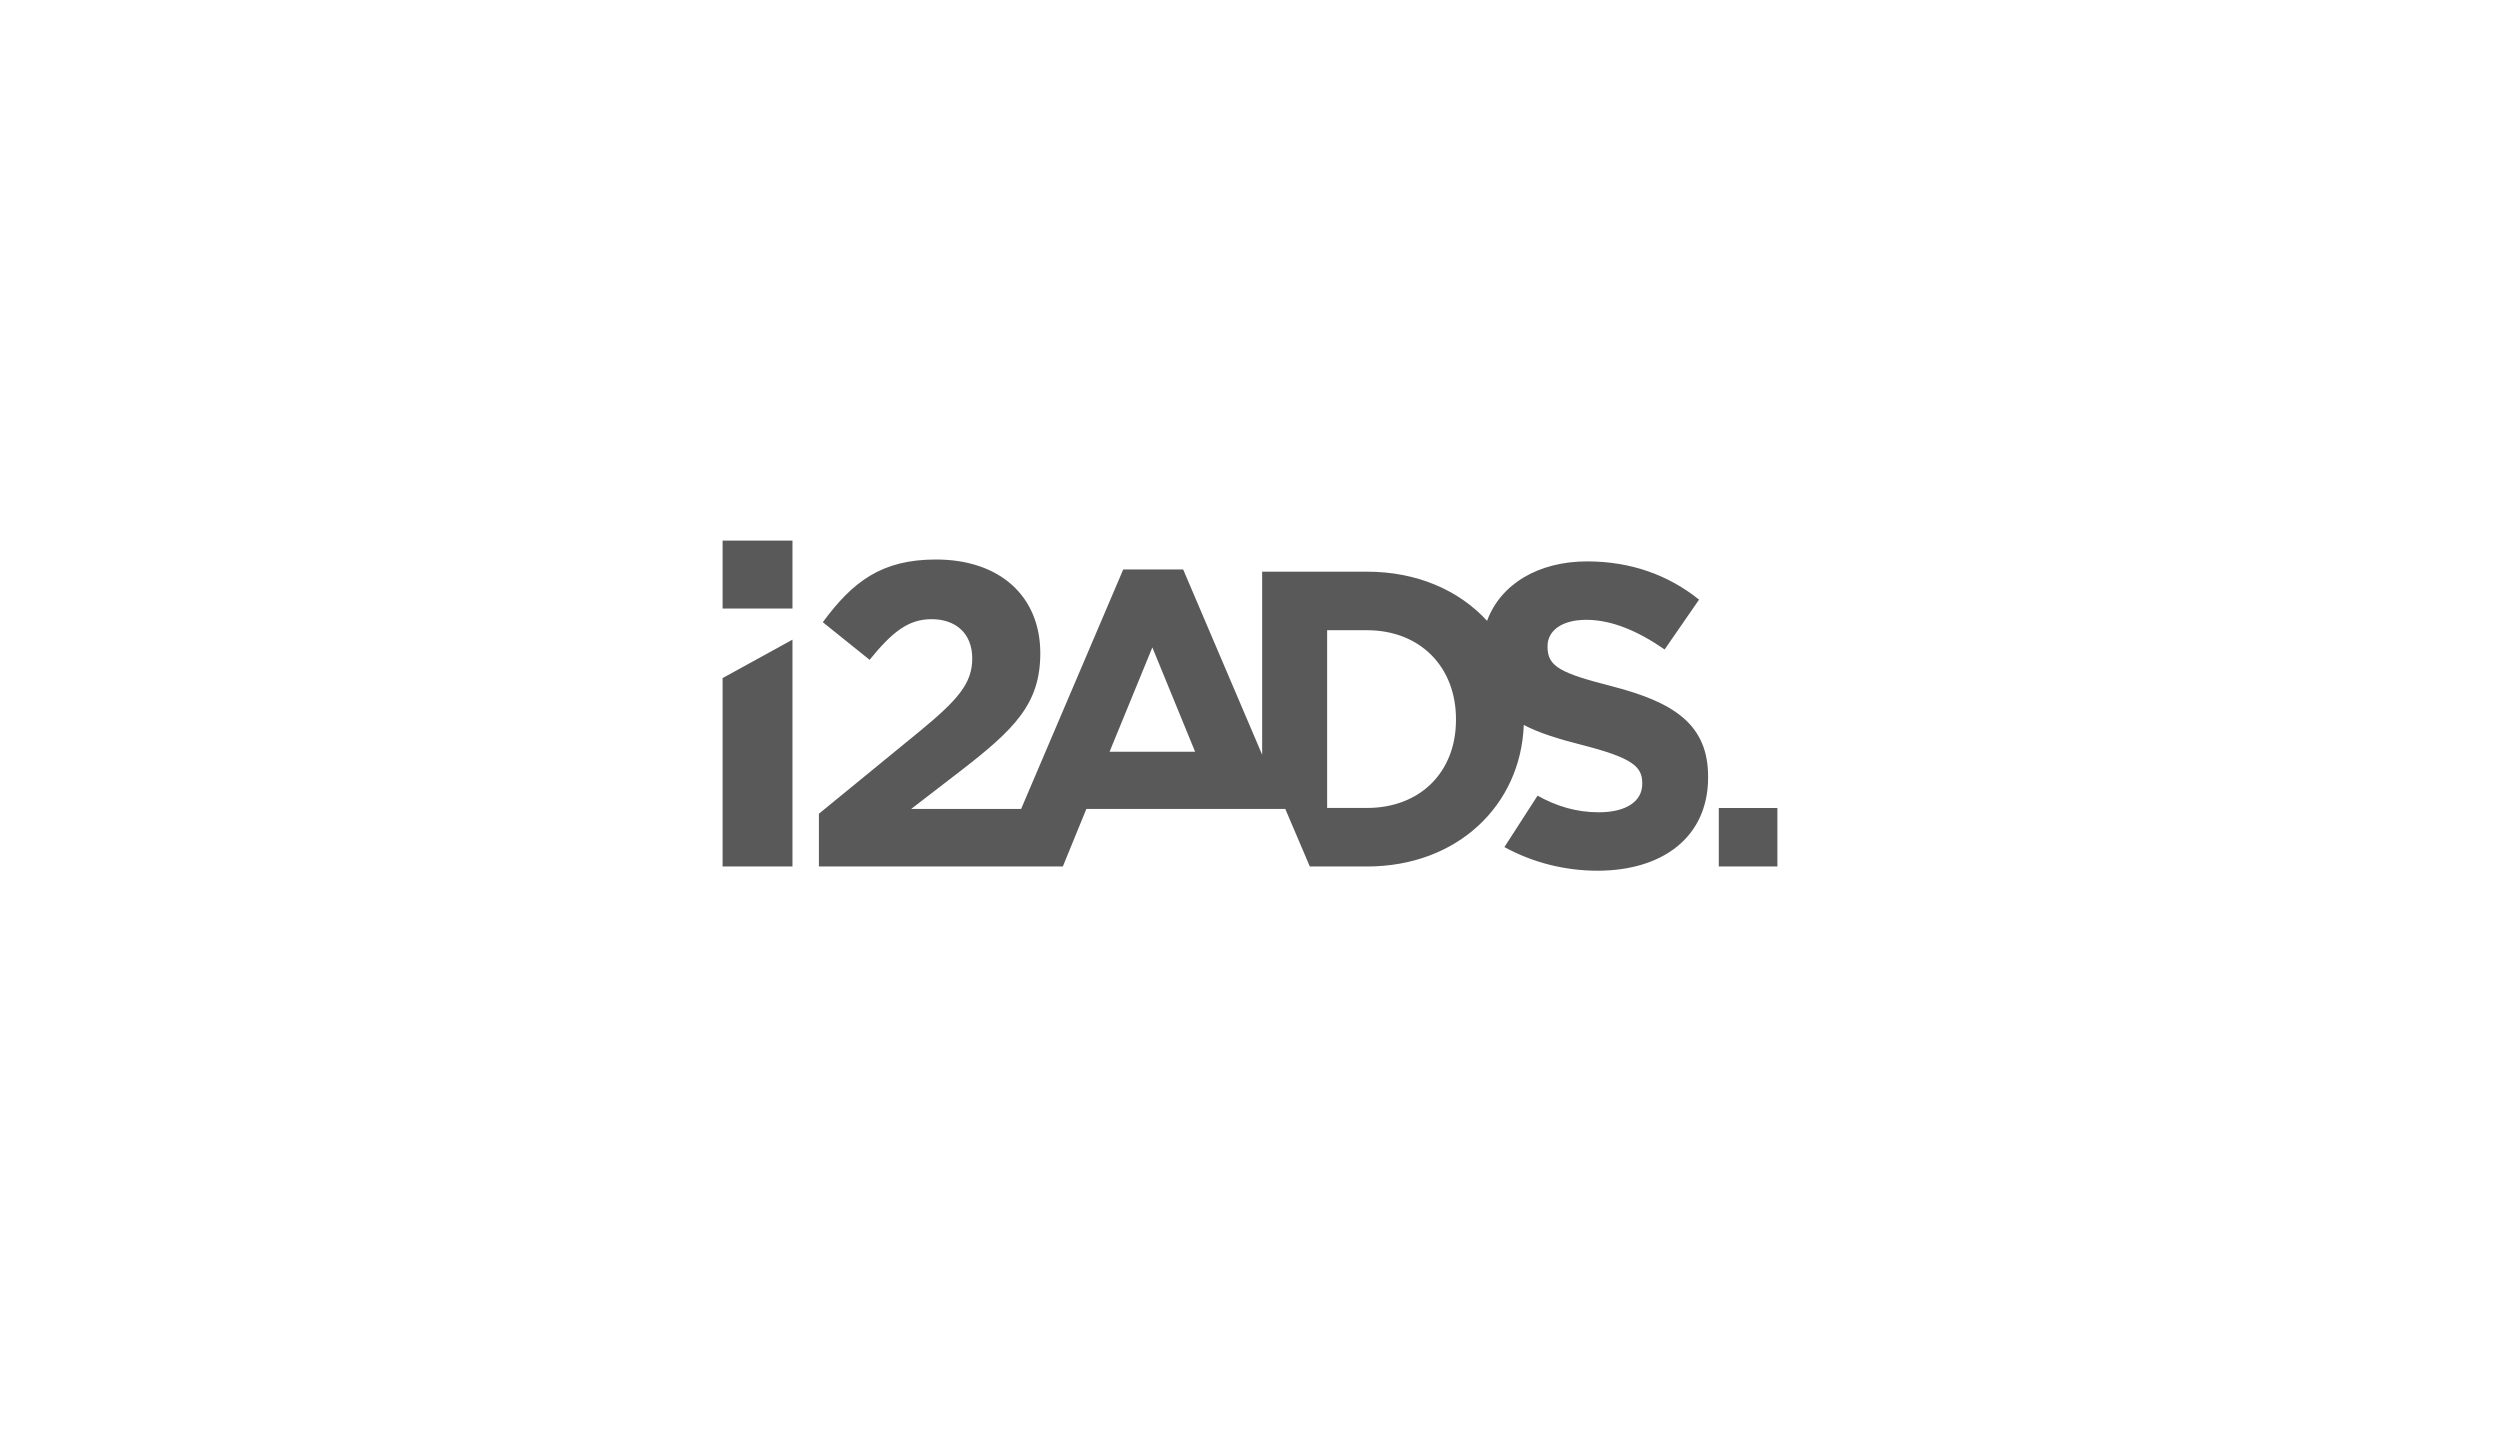 <svg width="2363" height="1367" viewBox="0 0 2363 1367" fill="none" xmlns="http://www.w3.org/2000/svg">
<path fill-rule="evenodd" clip-rule="evenodd" d="M683 511H749.04V575.174H683V511ZM1624.6 763.702H1680V818.988H1624.6V763.702ZM749.04 604.618V818.991H683.001V640.935L749.04 604.618ZM1524.17 648.797C1581.95 663.822 1614.5 684.53 1614.5 734.07V734.883C1614.5 791.325 1571.37 823 1509.93 823C1479.68 823 1449.25 815.583 1421.97 800.661L1453.3 752.053C1470.98 761.946 1489.83 767.775 1511.15 767.775C1536.78 767.775 1552.25 757.626 1552.25 740.972V740.162C1552.25 724.324 1542.49 716.202 1494.87 704.022C1473.59 698.597 1455.12 693 1440.28 685.233C1437.49 760.956 1377.7 819.01 1292.02 819.01H1238.05L1214.86 764.629H1026.82L1004.6 818.991H774.036V769.137L869.451 691.081C905.049 661.666 918.969 646.137 918.969 622.411C918.969 598.316 903.017 585.247 880.486 585.247C858.393 585.247 843.227 597.507 821.952 623.657L777.73 588.114C805.974 549.685 833.405 528.842 884.579 528.842C945.572 528.842 983.295 564.004 983.295 617.517C983.295 665.34 958.707 689.434 907.911 728.677L861.244 764.616L965.151 764.623L1061.67 538.271H1118.34L1192.98 713.318V540.347H1292.02C1339.66 540.347 1379.27 558.084 1405.57 586.819C1418.31 552.149 1453.96 530.63 1500.16 530.63C1541.67 530.63 1577.07 543.624 1605.96 566.769L1573.41 613.876C1548.18 596.414 1523.36 585.854 1499.35 585.854C1475.34 585.854 1462.73 596.82 1462.73 610.624V611.437C1462.73 630.113 1474.93 636.207 1524.17 648.797ZM1376.19 680.479V679.682C1376.19 630.319 1342.29 595.682 1292.02 595.682H1254.41V763.675H1292.02C1342.29 763.675 1376.19 729.842 1376.19 680.479ZM1048.76 710.547H1129.62L1089.2 611.94L1048.76 710.547Z" fill="#595959"/>
</svg>
